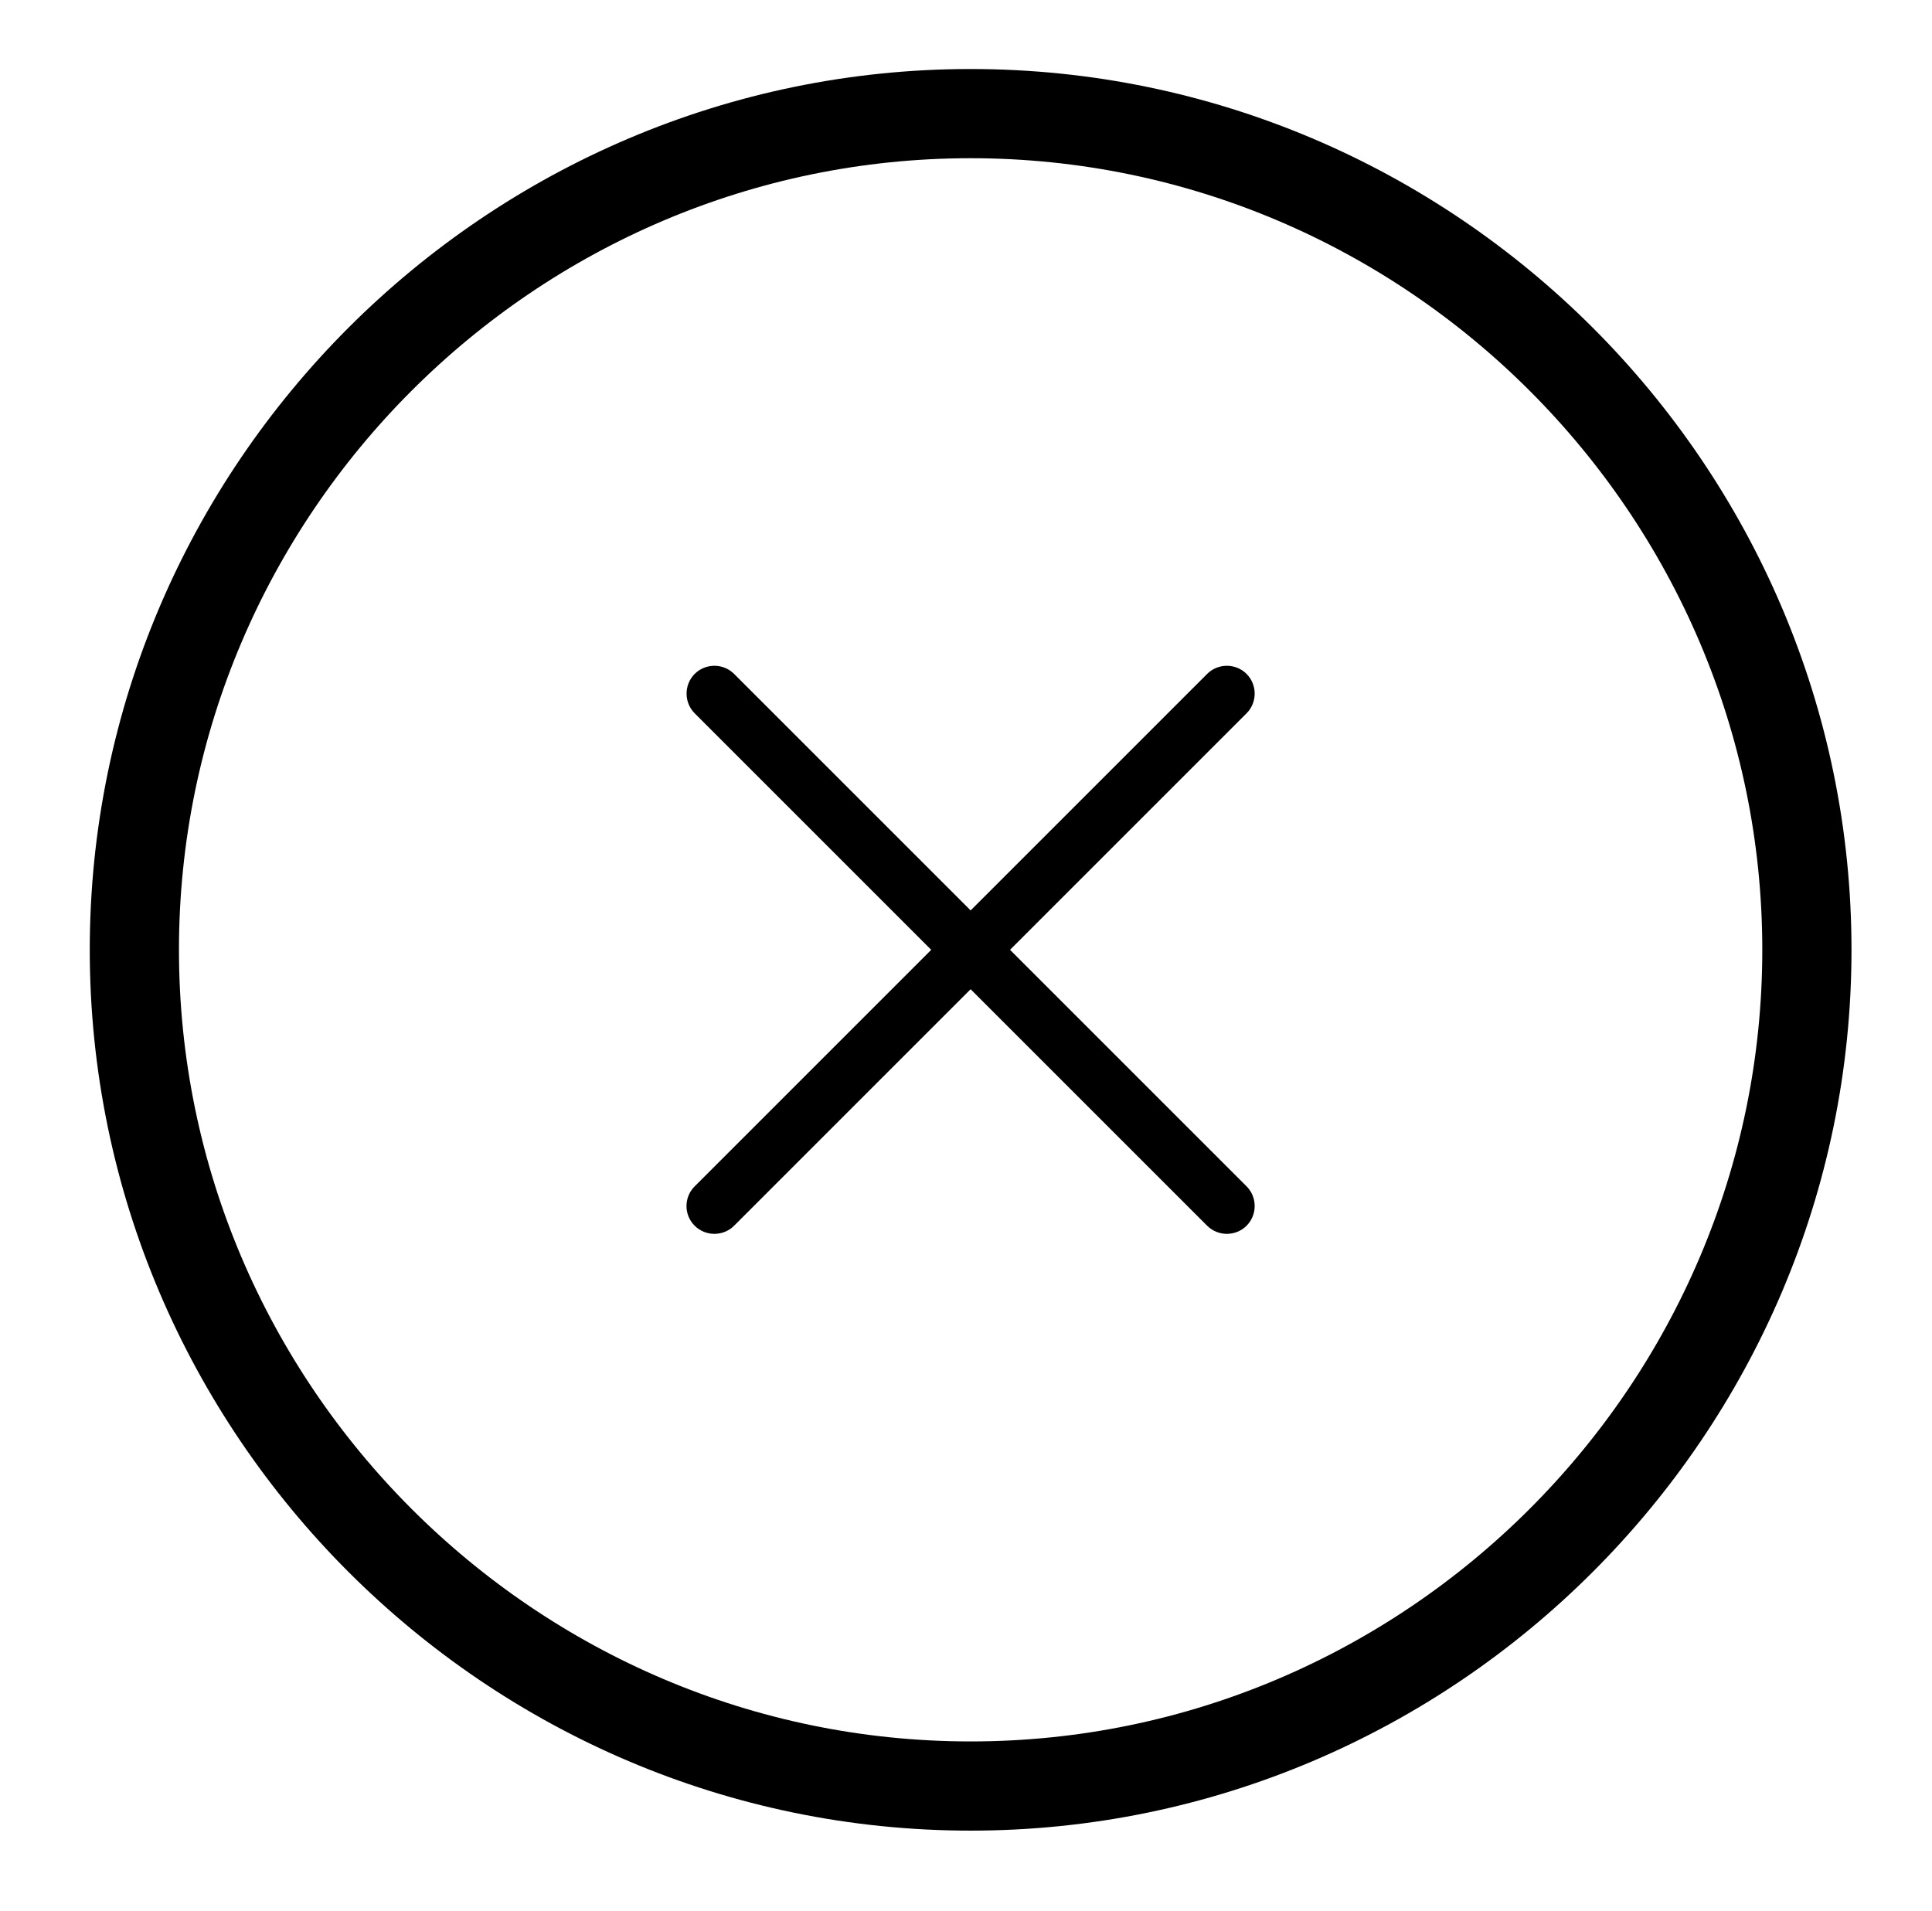 <?xml version="1.0" encoding="utf-8"?>
<!-- Generator: Adobe Illustrator 24.0.2, SVG Export Plug-In . SVG Version: 6.00 Build 0)  -->
<svg version="1.1" id="Layer_1" xmlns="http://www.w3.org/2000/svg" xmlns:xlink="http://www.w3.org/1999/xlink" x="0px" y="0px"
	 viewBox="0 0 1732.7 1713.9" style="enable-background:new 0 0 1732.7 1713.9;" xml:space="preserve">
<style type="text/css">
	.st0{fill:none;stroke:#000000;stroke-width:80;stroke-miterlimit:10;}
	.st1{stroke:#000000;stroke-width:20;stroke-miterlimit:10;}
</style>
<path class="st0" d="M870.5,1601.9L870.5,1601.9c-412.5,0-750-337.5-750-750v0c0-412.5,337.5-750,750-750h0
	c412.5,0,750,337.5,750,750v0C1620.5,1264.4,1283,1601.9,870.5,1601.9z"/>
<path class="st1" d="M630.1,1092.3L630.1,1092.3c5.8,5.8,15.4,5.8,21.2,0l459.6-459.6c5.8-5.8,5.8-15.4,0-21.2l0,0
	c-5.8-5.8-15.4-5.8-21.2,0l-459.6,459.6C624.2,1076.9,624.2,1086.5,630.1,1092.3z"/>
<path class="st1" d="M1110.9,1092.3L1110.9,1092.3c-5.8,5.8-15.4,5.8-21.2,0L630.1,632.7c-5.8-5.8-5.8-15.4,0-21.2l0,0
	c5.8-5.8,15.4-5.8,21.2,0l459.6,459.6C1116.7,1076.9,1116.7,1086.5,1110.9,1092.3z"/>
</svg>
